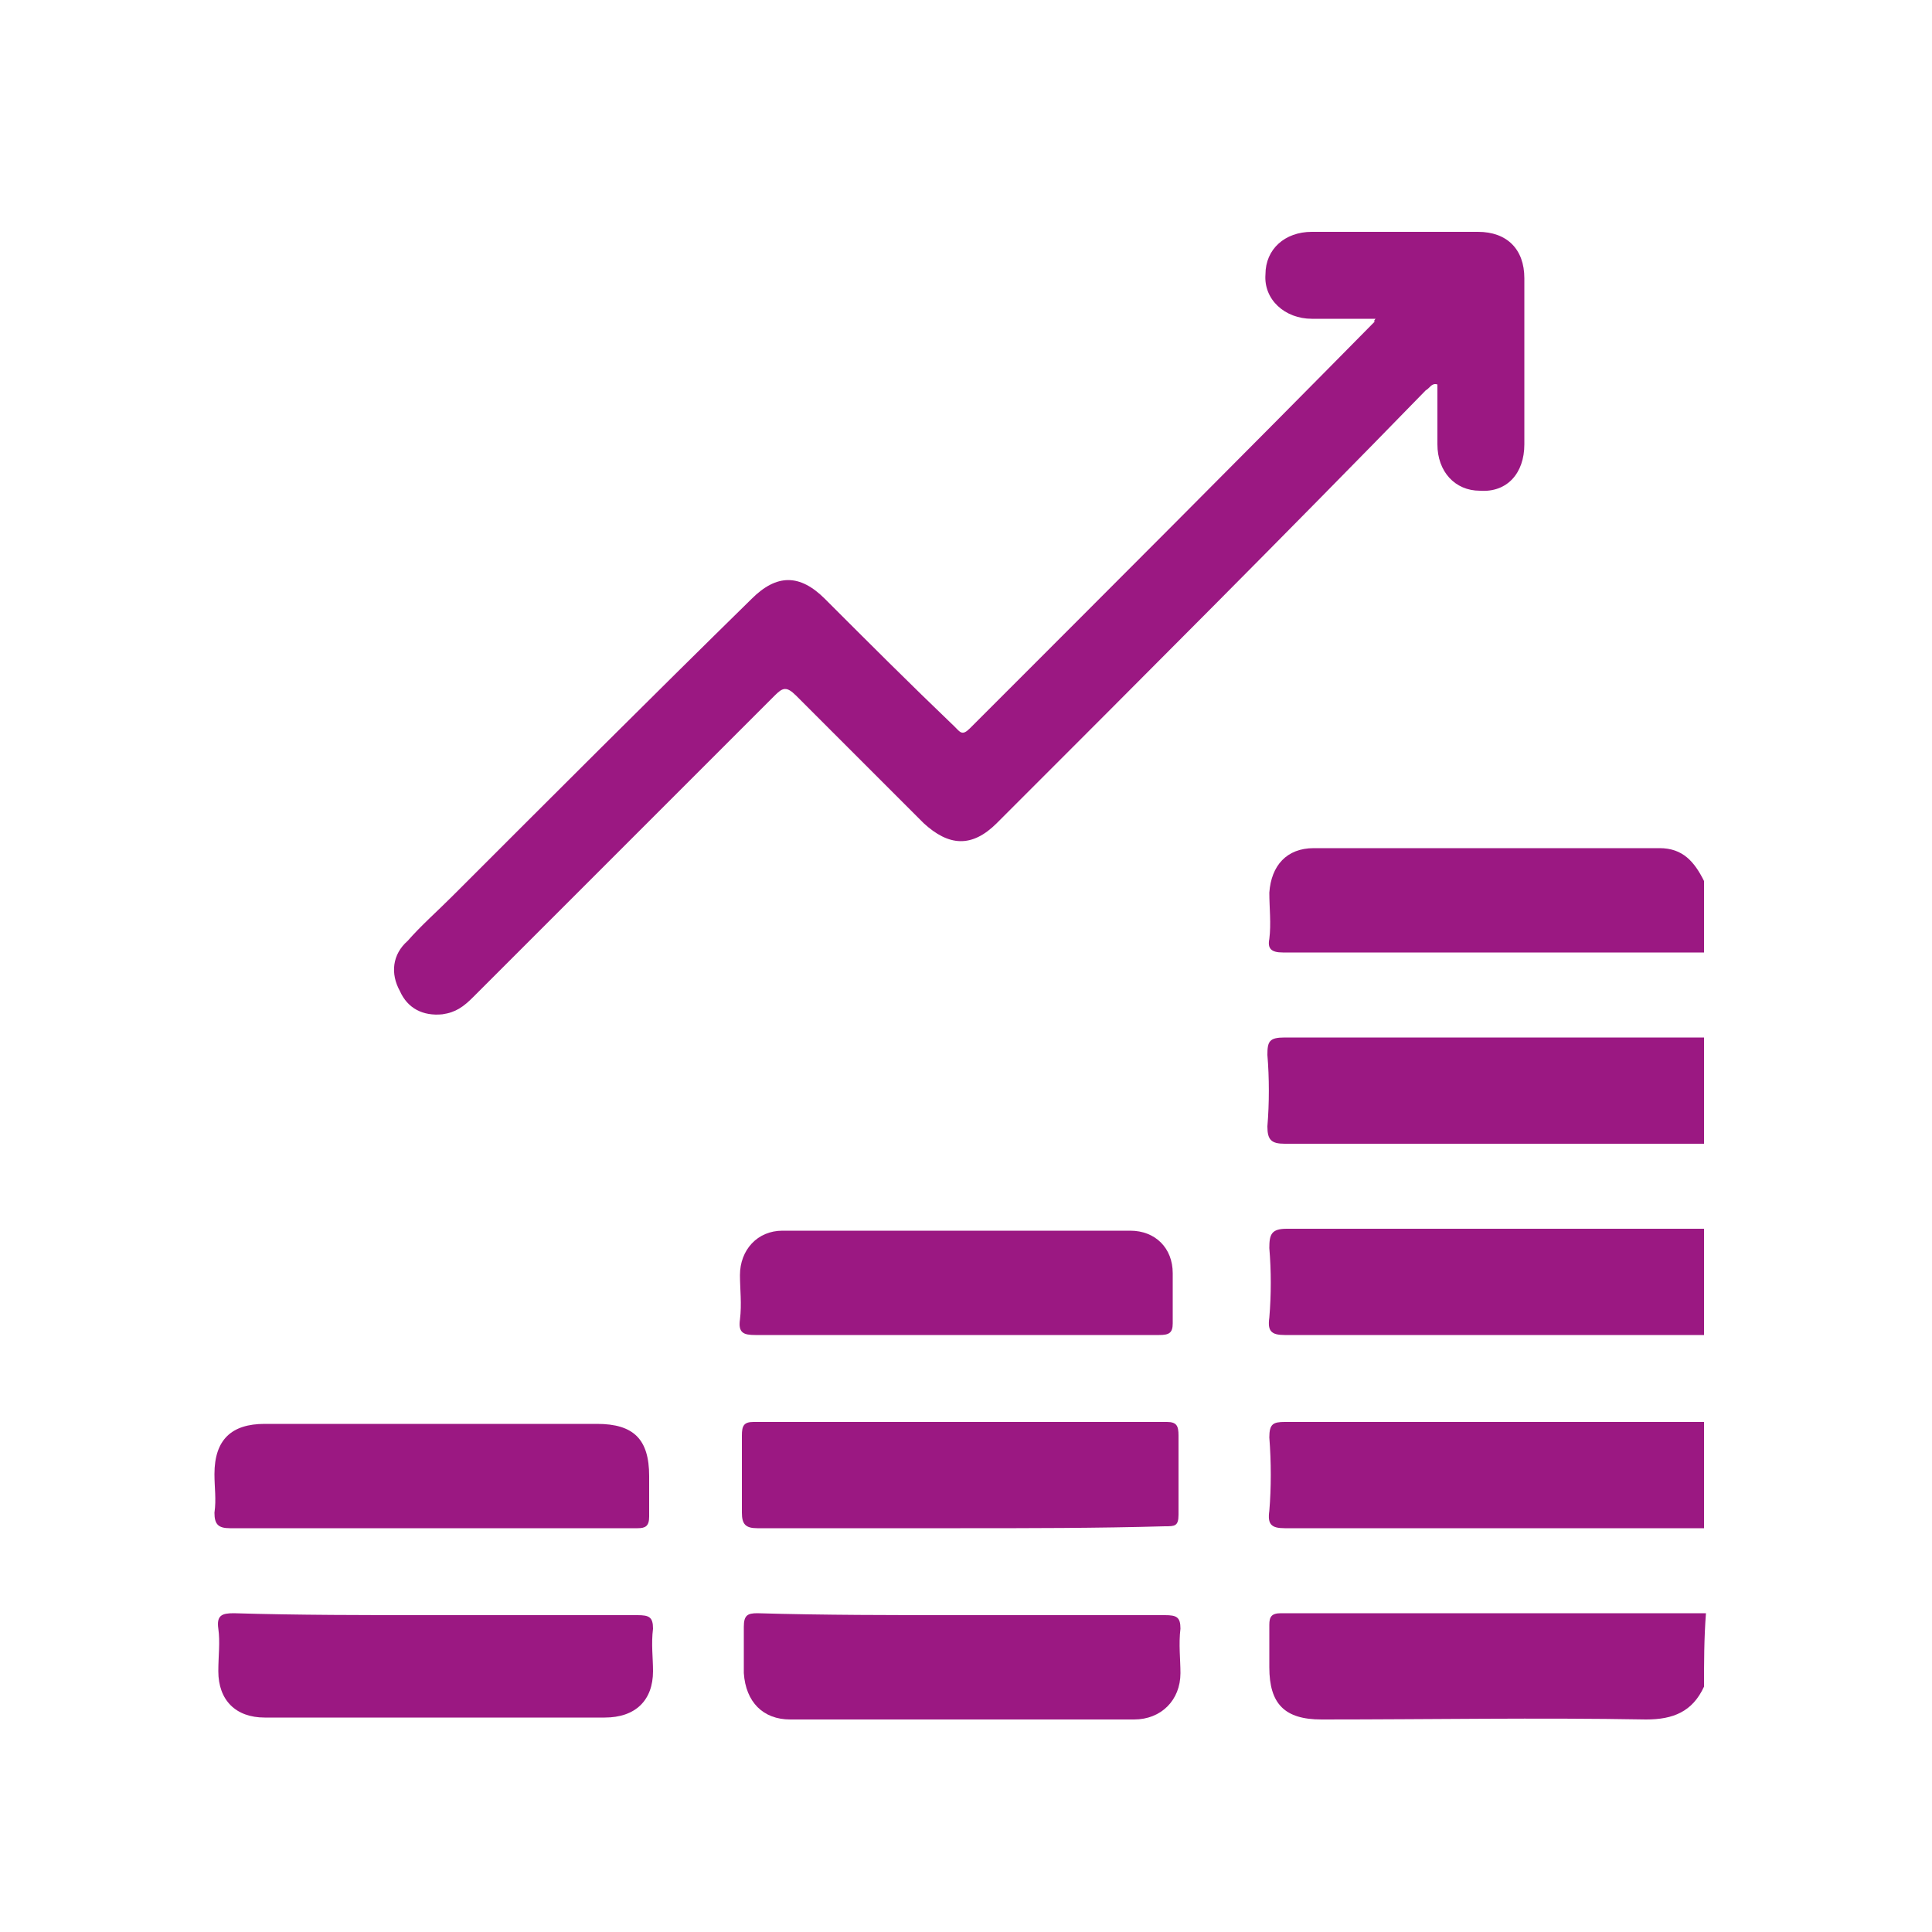 <?xml version="1.0" encoding="utf-8"?>
<!-- Generator: Adobe Illustrator 24.0.1, SVG Export Plug-In . SVG Version: 6.00 Build 0)  -->
<svg version="1.1" id="Capa_1" xmlns="http://www.w3.org/2000/svg" xmlns:xlink="http://www.w3.org/1999/xlink" x="0px" y="0px"
	 viewBox="0 0 100 100" style="enable-background:new 0 0 100 100;" xml:space="preserve">
<style type="text/css">
	.st0{fill:#9B1882;}
</style>
<g>
	<path class="st0" d="M88.2,59.2c-7.2,0-14.5,0-21.7,0c-0.7,0-0.9-0.2-0.9-0.9c0.1-1.2,0.1-2.5,0-3.7c0-0.7,0.1-0.9,0.9-0.9
		c4.9,0,9.7,0,14.6,0c2.4,0,4.8,0,7.1,0C88.2,55.6,88.2,57.4,88.2,59.2z"/>
	<path class="st0" d="M88.2,69.1c-7.2,0-14.5,0-21.7,0c-0.7,0-0.9-0.2-0.8-0.9c0.1-1.2,0.1-2.4,0-3.6c0-0.7,0.1-1,0.9-1
		c7.2,0,14.4,0,21.6,0C88.2,65.5,88.2,67.3,88.2,69.1z"/>
	<path class="st0" d="M88.2,79.1c-7.2,0-14.5,0-21.7,0c-0.7,0-0.9-0.2-0.8-0.9c0.1-1.2,0.1-2.5,0-3.8c0-0.7,0.2-0.8,0.8-0.8
		c7.2,0,14.5,0,21.7,0C88.2,75.4,88.2,77.2,88.2,79.1z"/>
	<path class="st0" d="M88.2,87.3c-0.6,1.3-1.6,1.7-3,1.7c-5.6-0.1-11.2,0-16.8,0c-1.9,0-2.7-0.8-2.7-2.7c0-0.7,0-1.4,0-2.2
		c0-0.4,0.1-0.6,0.6-0.6c0.2,0,0.3,0,0.5,0c7.2,0,14.3,0,21.5,0C88.2,84.8,88.2,86.1,88.2,87.3z"/>
	<path class="st0" d="M88.2,49.3c-7.3,0-14.6,0-21.8,0c-0.6,0-0.8-0.2-0.7-0.7c0.1-0.8,0-1.6,0-2.4c0.1-1.4,0.9-2.3,2.3-2.3
		c6,0,11.9,0,17.9,0c1.2,0,1.8,0.7,2.3,1.7C88.2,46.8,88.2,48,88.2,49.3z"/>
	<path class="st0" d="M71.2,16.5c-1.2,0-2.2,0-3.3,0c-1.4,0-2.5-1-2.4-2.3c0-1.3,1-2.2,2.4-2.2c2.9,0,5.8,0,8.6,0
		c1.5,0,2.4,0.9,2.4,2.4c0,2.9,0,5.8,0,8.6c0,1.5-0.9,2.5-2.3,2.4c-1.3,0-2.2-1-2.2-2.4c0-1,0-2.1,0-3.1c-0.3-0.1-0.4,0.2-0.6,0.3
		c-7.3,7.5-14.8,15-22.2,22.4c-1.3,1.3-2.5,1.2-3.8,0c-2.2-2.2-4.4-4.4-6.6-6.6c-0.5-0.5-0.7-0.4-1.1,0
		c-5.2,5.2-10.4,10.4-15.6,15.6c-0.5,0.5-0.9,0.8-1.6,0.9c-1,0.1-1.8-0.3-2.2-1.2c-0.5-0.9-0.4-1.9,0.4-2.6c0.7-0.8,1.5-1.5,2.3-2.3
		c5.1-5.1,10.3-10.3,15.5-15.4c1.3-1.3,2.5-1.3,3.8,0c2.2,2.2,4.4,4.4,6.7,6.6c0.3,0.3,0.4,0.5,0.8,0.1c7-7,14-14,21-21.1
		C71.1,16.7,71.1,16.6,71.2,16.5z"/>
	<path class="st0" d="M49.7,79.1c-3.5,0-7,0-10.5,0c-0.6,0-0.8-0.2-0.8-0.8c0-1.3,0-2.7,0-4c0-0.5,0.1-0.7,0.6-0.7
		c7.1,0,14.2,0,21.4,0c0.5,0,0.6,0.2,0.6,0.7c0,1.4,0,2.8,0,4.1c0,0.6-0.2,0.6-0.7,0.6C56.8,79.1,53.2,79.1,49.7,79.1z"/>
	<path class="st0" d="M49.8,83.6c3.5,0,7,0,10.5,0c0.6,0,0.8,0.1,0.8,0.7c-0.1,0.8,0,1.6,0,2.3c0,1.4-1,2.4-2.4,2.4
		c-5.9,0-11.9,0-17.8,0c-1.4,0-2.3-0.9-2.4-2.4c0-0.8,0-1.6,0-2.4c0-0.6,0.2-0.7,0.7-0.7C42.6,83.6,46.2,83.6,49.8,83.6z"/>
	<path class="st0" d="M22.4,83.6c3.5,0,7.1,0,10.6,0c0.6,0,0.8,0.1,0.8,0.7c-0.1,0.8,0,1.5,0,2.2c0,1.5-0.9,2.4-2.5,2.4
		c-5.9,0-11.8,0-17.6,0c-1.5,0-2.4-0.9-2.4-2.4c0-0.8,0.1-1.5,0-2.2s0.2-0.8,0.8-0.8C15.4,83.6,18.9,83.6,22.4,83.6z"/>
	<path class="st0" d="M49.6,69.1c-3.5,0-7,0-10.5,0c-0.6,0-0.9-0.1-0.8-0.8c0.1-0.8,0-1.6,0-2.3c0-1.3,0.9-2.3,2.2-2.3
		c6,0,12,0,18,0c1.3,0,2.2,0.9,2.2,2.2c0,0.8,0,1.7,0,2.6c0,0.5-0.2,0.6-0.7,0.6C56.8,69.1,53.2,69.1,49.6,69.1z"/>
	<path class="st0" d="M22.4,79.1c-3.5,0-7,0-10.5,0c-0.6,0-0.8-0.2-0.8-0.8c0.1-0.7,0-1.3,0-2c0-1.8,0.9-2.6,2.6-2.6
		c1.9,0,3.8,0,5.7,0c3.8,0,7.7,0,11.5,0c1.9,0,2.7,0.8,2.7,2.7c0,0.7,0,1.4,0,2.1c0,0.5-0.2,0.6-0.6,0.6
		C29.5,79.1,26,79.1,22.4,79.1z"/>
</g>
</svg>

